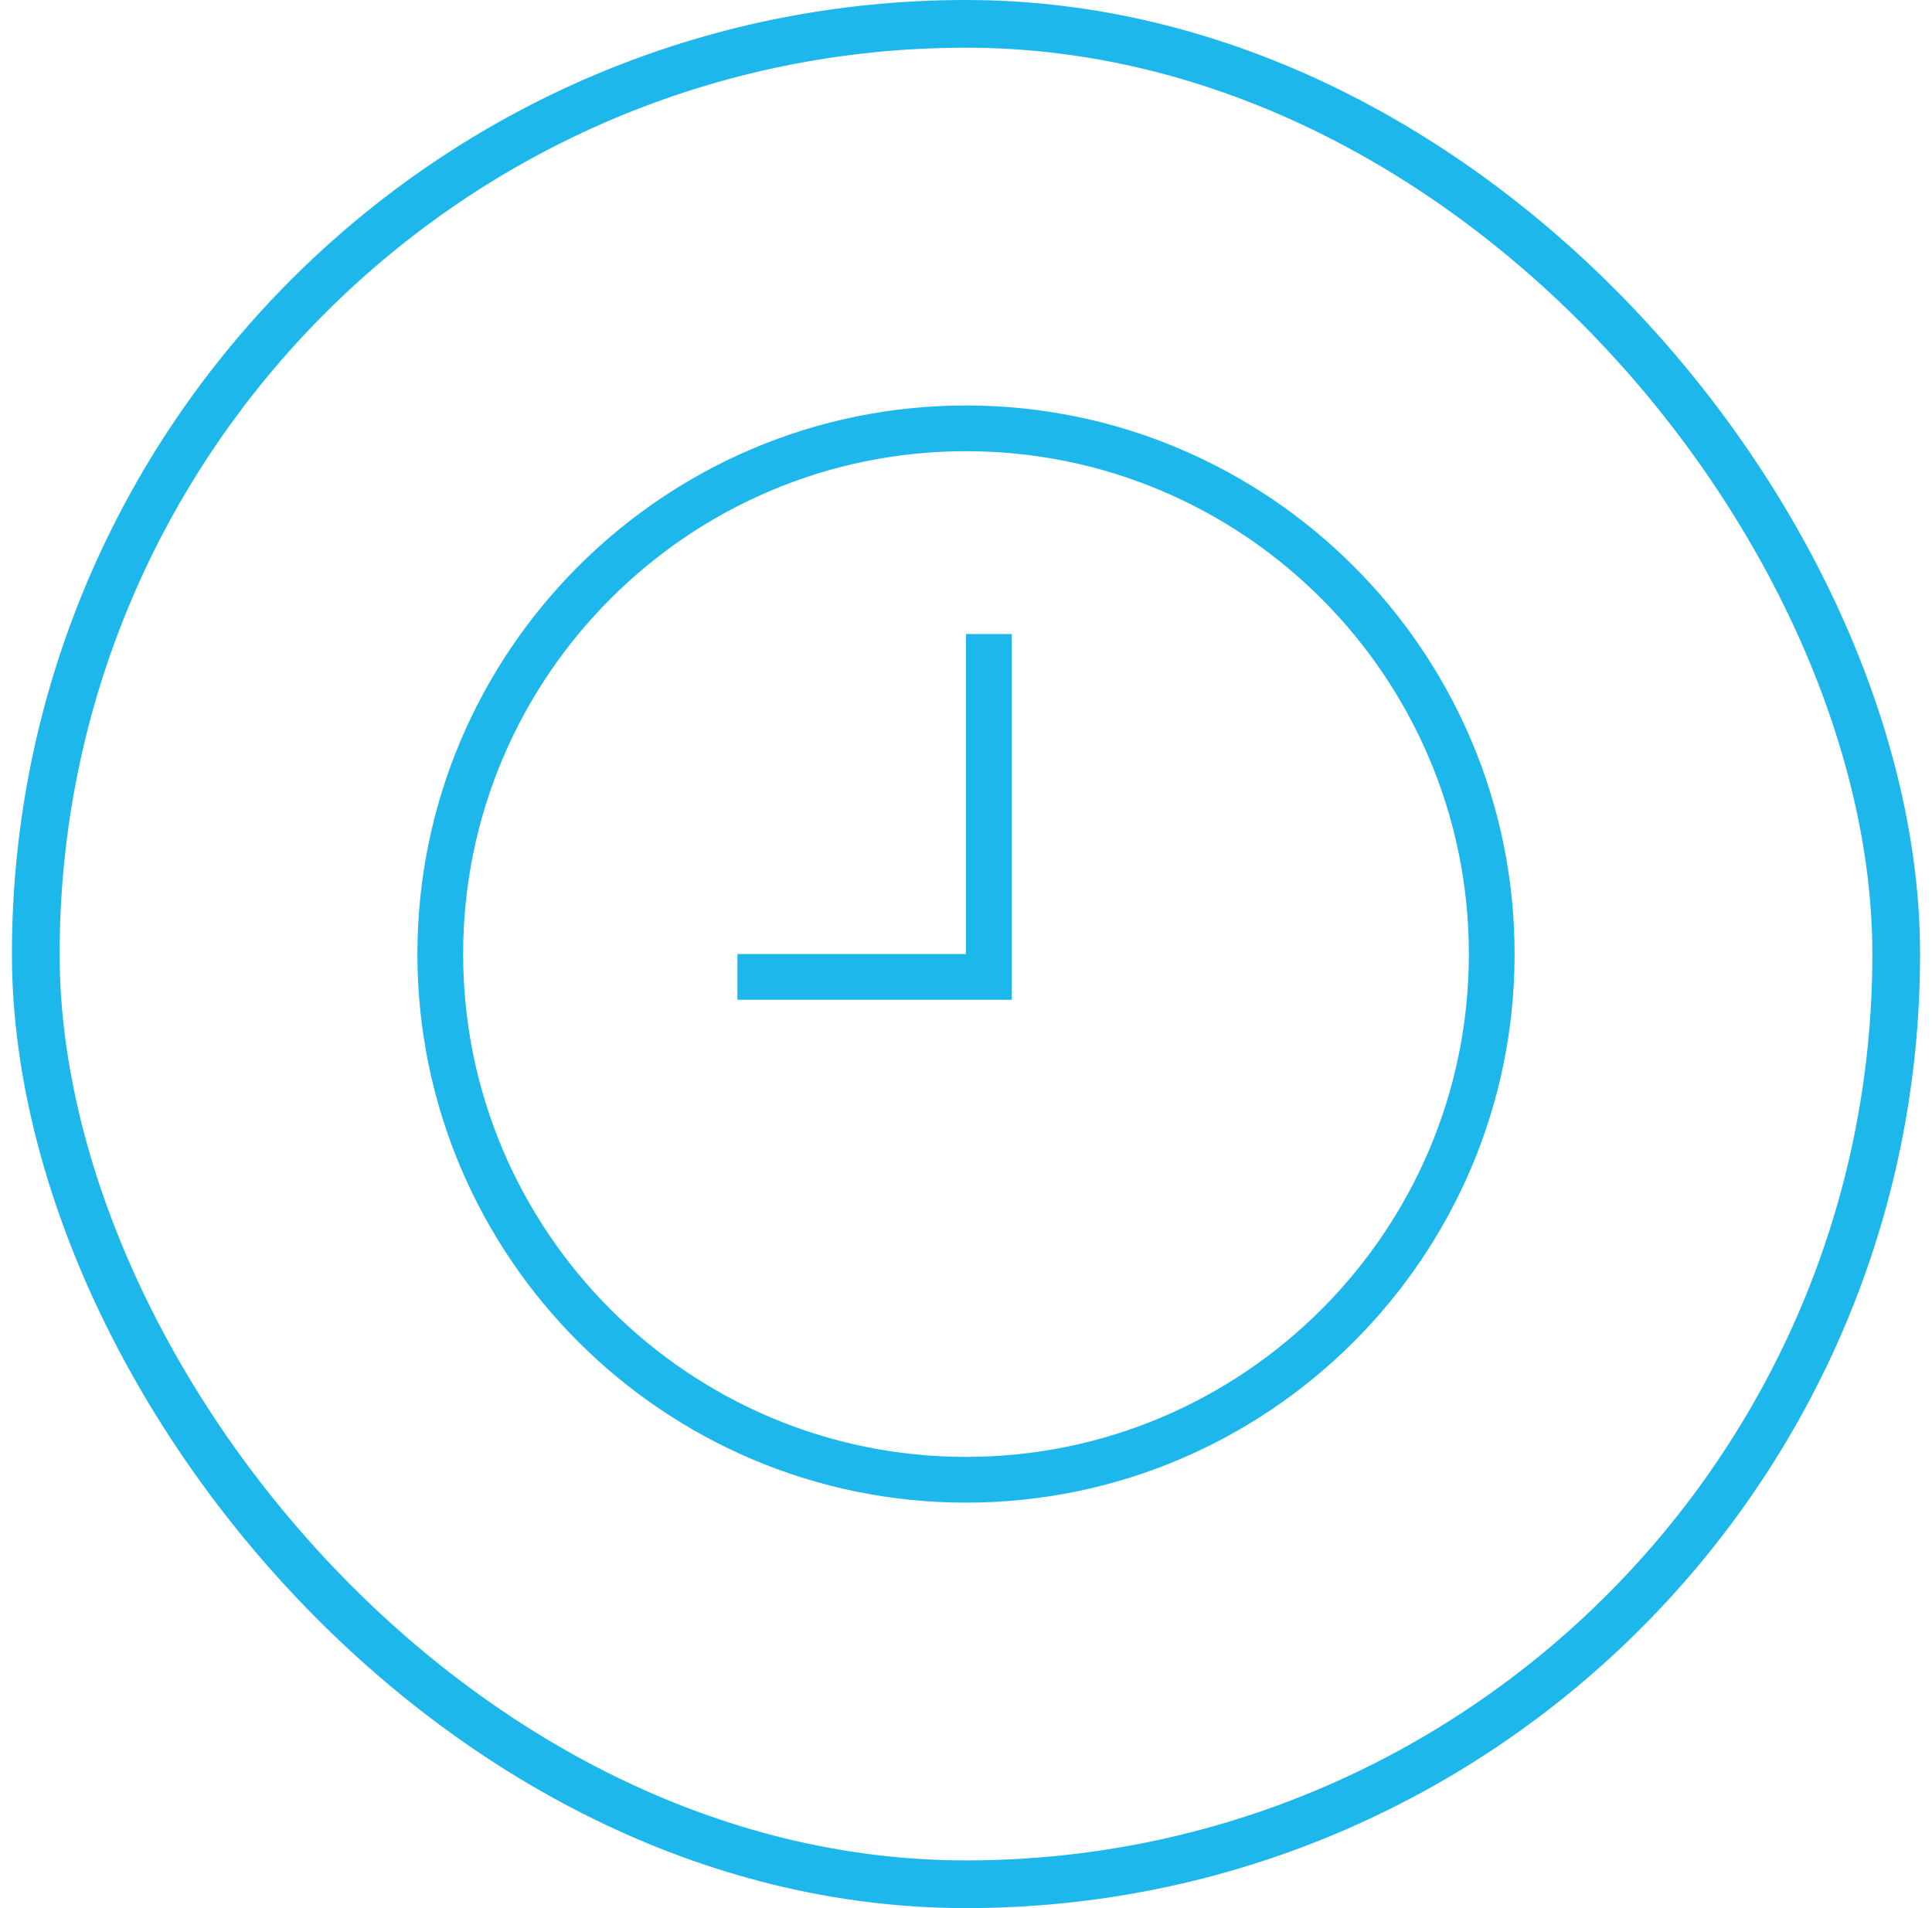 <svg width="81" height="80" viewBox="0 0 81 80" fill="none" xmlns="http://www.w3.org/2000/svg">
<rect x="1.5" y="1" width="78" height="78" rx="39" stroke="#1DB7EB" stroke-width="2"/>
<path d="M40.5 63C27.817 63 17.5 52.683 17.5 40C17.5 27.317 27.817 17 40.5 17C53.183 17 63.5 27.317 63.5 40C63.5 52.683 53.183 63 40.5 63ZM40.5 18.917C28.875 18.917 19.417 28.375 19.417 40C19.417 51.625 28.875 61.083 40.5 61.083C52.125 61.083 61.583 51.625 61.583 40C61.583 28.375 52.125 18.917 40.5 18.917ZM42.417 26.583H40.5V40H30.917V41.917H42.417V26.583Z" fill="#1DB7EB"/>
</svg>
